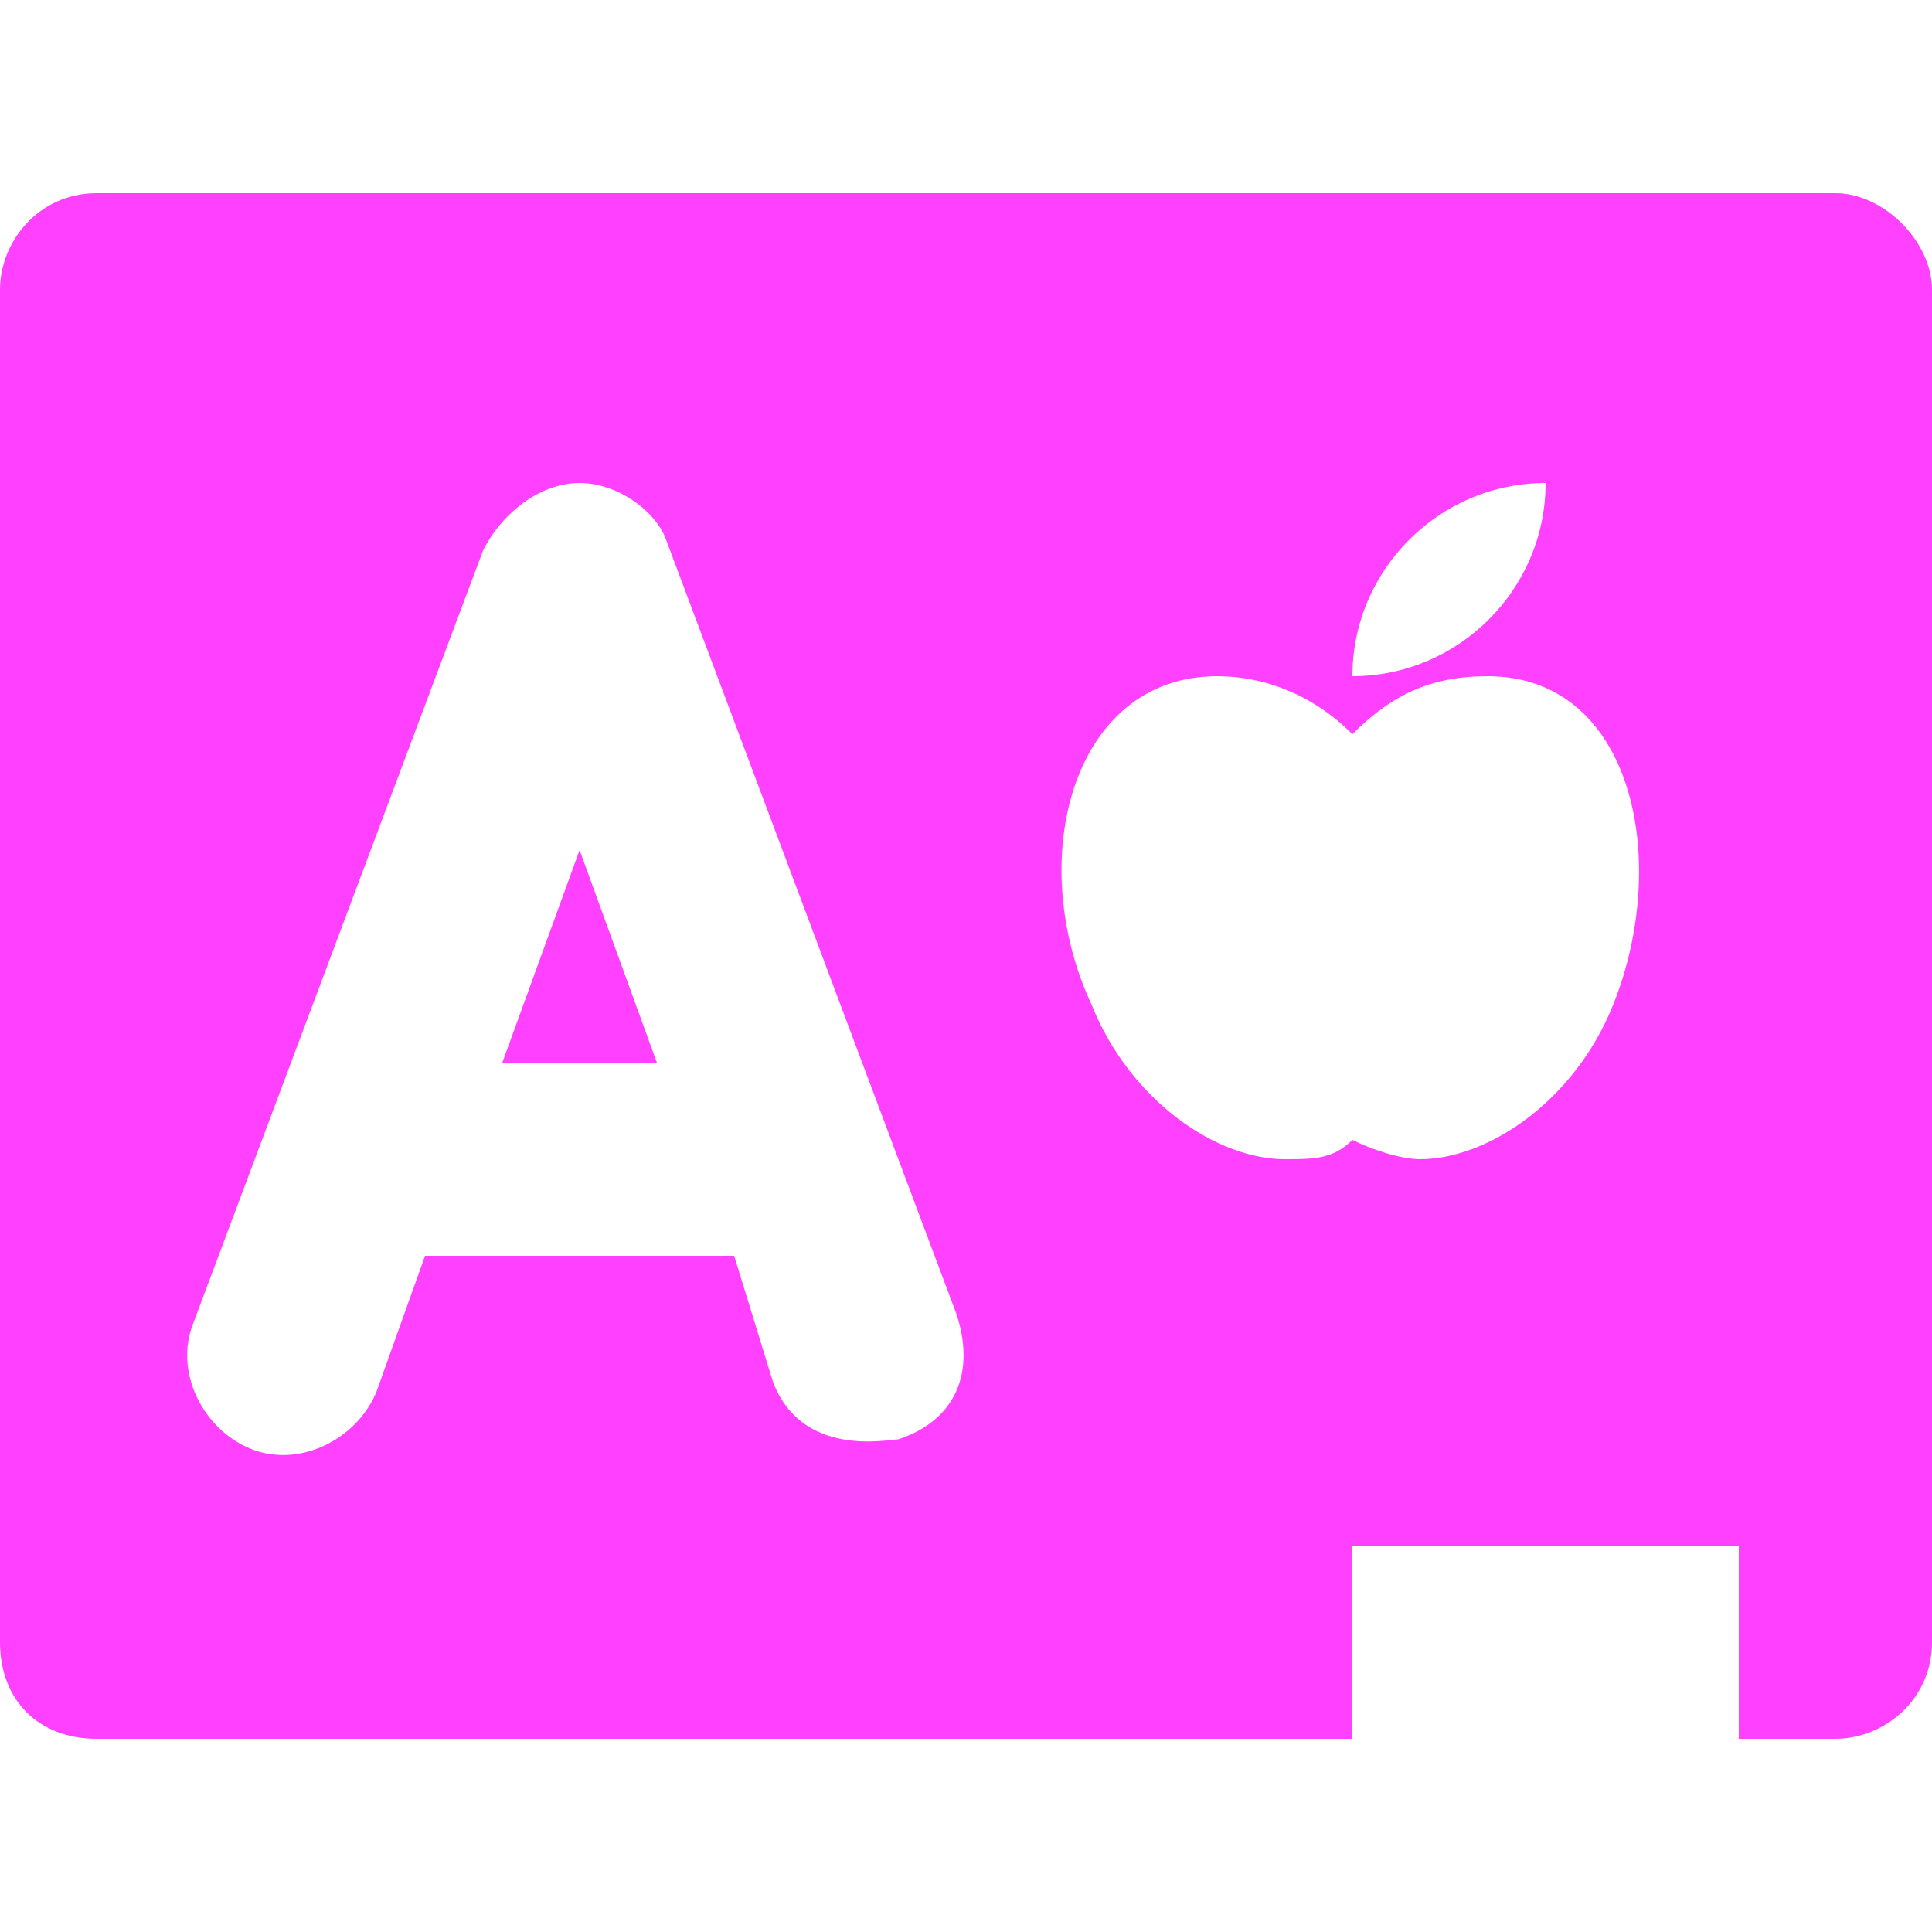 <?xml version="1.0" encoding="UTF-8"?>
<svg fill="#FF40FF" width="100pt" height="100pt" version="1.1" viewBox="0 0 100 100" xmlns="http://www.w3.org/2000/svg">
 <g>
  <path d="m26 55h8l-4-11z"/>
  <path d="m95 10h-90c-3 0-5 2.5-5 5v70c0 3 2 5 5 5h65v-10h20v10h5c2.5 0 5-2 5-5v-70c0-2.5-2.5-5-5-5zm-15 15c0 5.5-4.5 10-10 10 0-5.5 4.5-10 10-10zm-33.5 49.5c-0.5 0-5 1-6.5-3l-2-6.5h-16l-2.5 7c-1 2.5-4 4-6.5 3s-4-4-3-6.5l15-40c1-2 3-3.5 5-3.5s4 1.5 4.5 3l15 40c1 3 0 5.5-3 6.5zm37-22.5c-2 5-6.5 8-10 8-1 0-2.5-0.5-3.5-1-1 1-2 1-3.5 1-3.5 0-8-3-10-8-3.5-7.5-1-17 6.5-17 2.5 0 5 1 7 3 2-2 4-3 7-3 7.5 0 9.5 9.5 6.5 17z"/>
 </g>
</svg>
